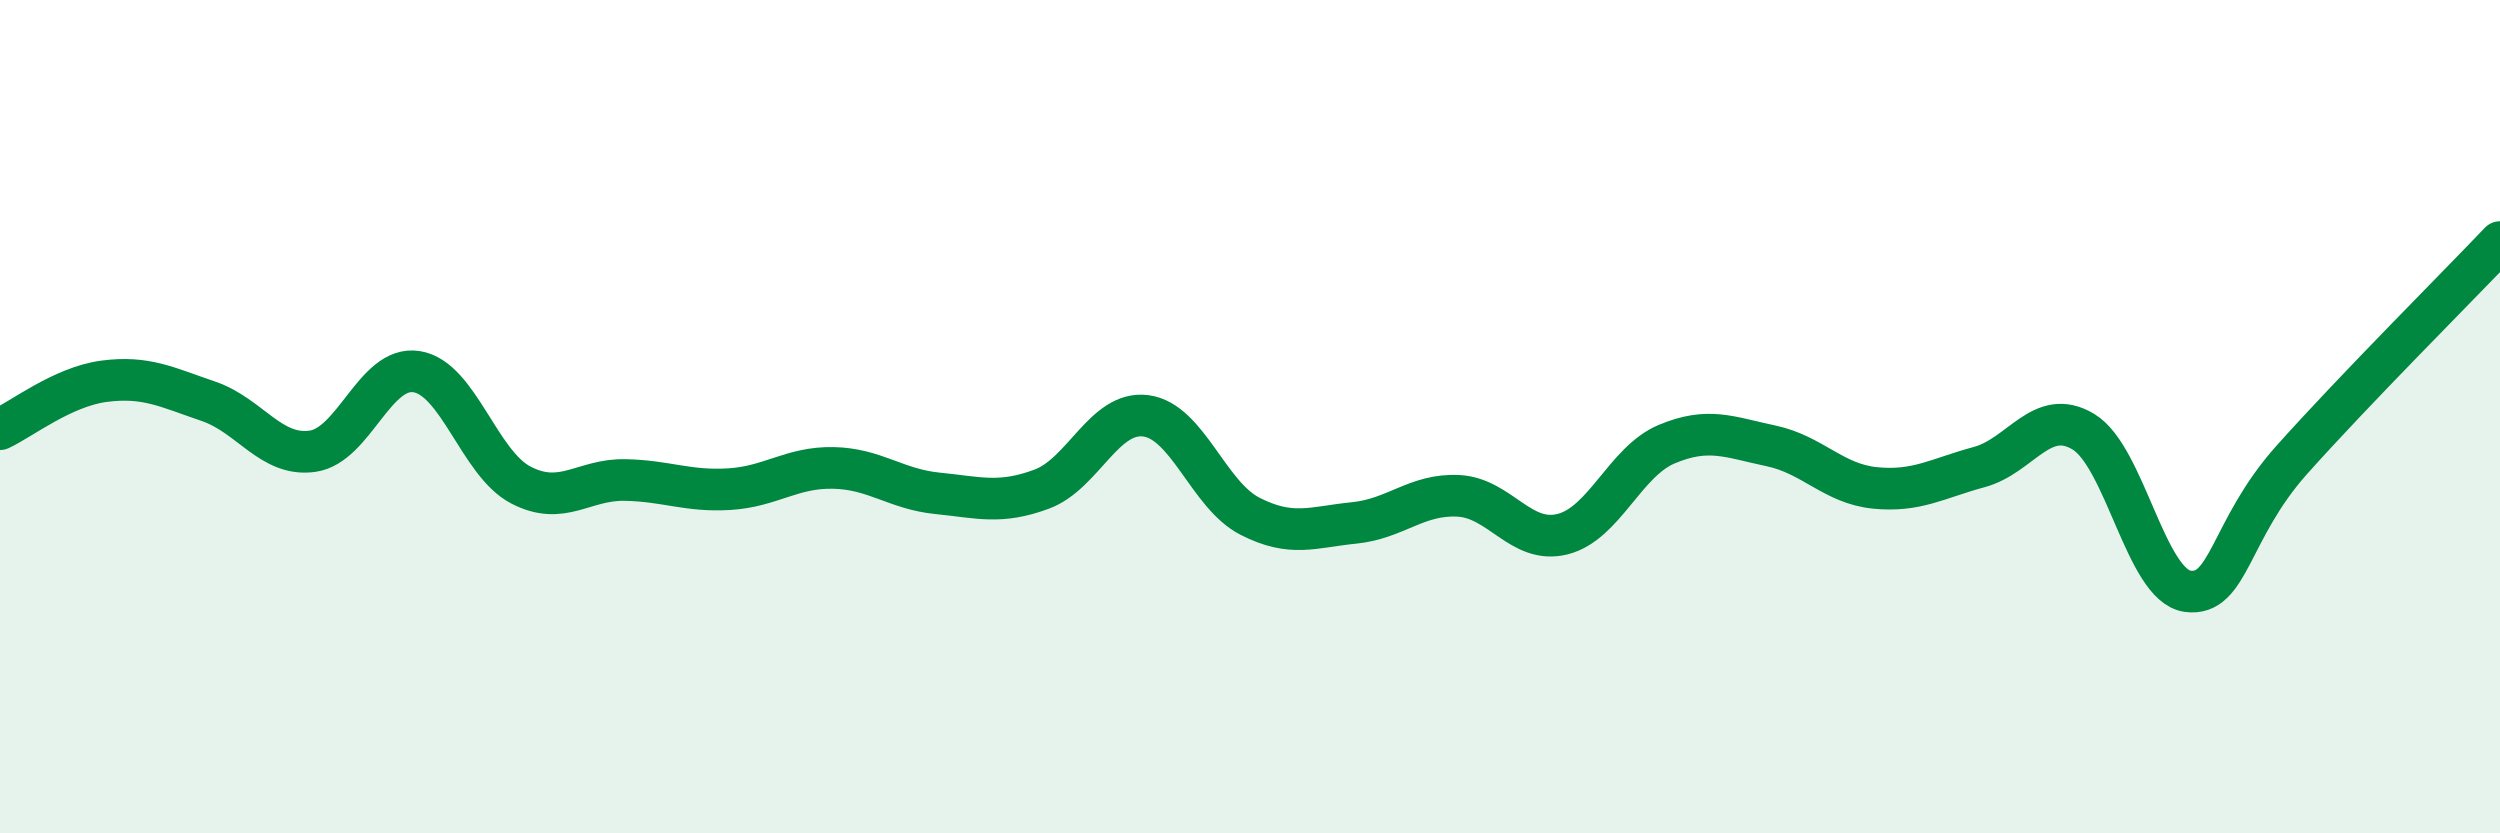 
    <svg width="60" height="20" viewBox="0 0 60 20" xmlns="http://www.w3.org/2000/svg">
      <path
        d="M 0,10.3 C 0.5,10.07 1.5,9.28 2.5,9.15 C 3.5,9.02 4,9.29 5,9.63 C 6,9.97 6.5,10.97 7.5,10.83 C 8.5,10.69 9,8.76 10,8.92 C 11,9.08 11.5,11.12 12.5,11.64 C 13.5,12.16 14,11.5 15,11.52 C 16,11.54 16.5,11.8 17.5,11.74 C 18.5,11.68 19,11.21 20,11.23 C 21,11.25 21.5,11.74 22.5,11.84 C 23.5,11.94 24,12.11 25,11.74 C 26,11.37 26.5,9.85 27.5,9.98 C 28.5,10.11 29,11.88 30,12.39 C 31,12.9 31.5,12.65 32.5,12.55 C 33.5,12.45 34,11.85 35,11.9 C 36,11.95 36.5,13.07 37.5,12.82 C 38.5,12.57 39,11.08 40,10.66 C 41,10.24 41.5,10.49 42.5,10.7 C 43.5,10.91 44,11.61 45,11.71 C 46,11.81 46.5,11.48 47.5,11.21 C 48.5,10.94 49,9.76 50,10.36 C 51,10.96 51.5,14.05 52.5,14.19 C 53.5,14.33 53.5,12.72 55,11.04 C 56.5,9.36 59,6.86 60,5.81L60 20L0 20Z"
        fill="#008740"
        opacity="0.1"
        stroke-linecap="round"
        stroke-linejoin="round"
      />
      <path
        d="M 0,10.3 C 0.5,10.07 1.5,9.28 2.5,9.15 C 3.5,9.02 4,9.29 5,9.63 C 6,9.97 6.5,10.97 7.5,10.83 C 8.5,10.69 9,8.76 10,8.92 C 11,9.08 11.5,11.12 12.5,11.64 C 13.5,12.16 14,11.5 15,11.52 C 16,11.54 16.5,11.8 17.5,11.74 C 18.5,11.68 19,11.21 20,11.23 C 21,11.25 21.5,11.74 22.5,11.84 C 23.5,11.94 24,12.11 25,11.74 C 26,11.37 26.5,9.85 27.5,9.98 C 28.5,10.11 29,11.88 30,12.39 C 31,12.9 31.5,12.65 32.5,12.55 C 33.5,12.45 34,11.85 35,11.9 C 36,11.95 36.5,13.07 37.5,12.82 C 38.5,12.57 39,11.08 40,10.66 C 41,10.24 41.5,10.49 42.5,10.7 C 43.5,10.91 44,11.61 45,11.71 C 46,11.81 46.5,11.48 47.5,11.21 C 48.5,10.94 49,9.76 50,10.36 C 51,10.96 51.5,14.05 52.5,14.19 C 53.5,14.33 53.5,12.72 55,11.04 C 56.5,9.36 59,6.86 60,5.81"
        stroke="#008740"
        stroke-width="1"
        fill="none"
        stroke-linecap="round"
        stroke-linejoin="round"
      />
    </svg>
  